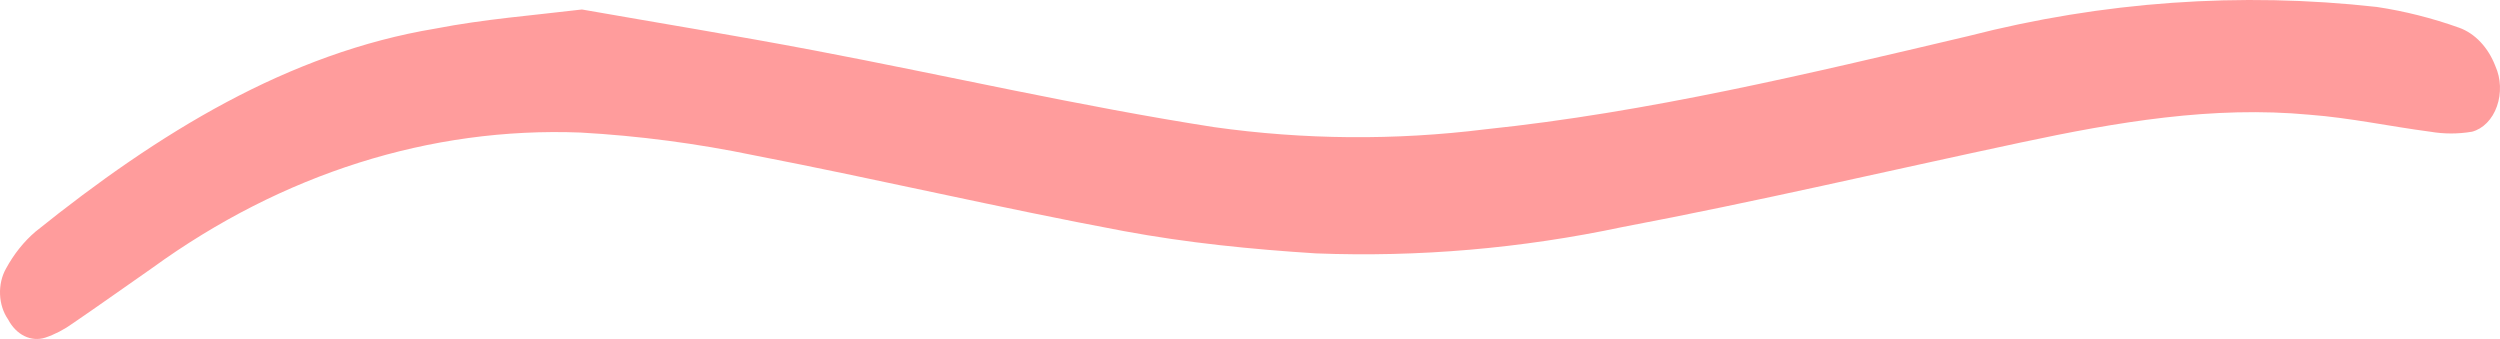 <?xml version="1.0" encoding="UTF-8"?> <svg xmlns="http://www.w3.org/2000/svg" width="59" height="8" viewBox="0 0 59 8" fill="none"> <path d="M13.734 0.224C15.55 0.543 17.388 0.843 19.216 1.19C22.375 1.79 25.495 2.509 28.65 3C30.777 3.299 32.922 3.316 35.052 3.052C38.892 2.652 42.673 1.742 46.453 0.851C49.623 0.036 52.87 -0.195 56.092 0.164C56.75 0.263 57.4 0.427 58.038 0.655C58.222 0.722 58.393 0.836 58.54 0.992C58.687 1.147 58.806 1.34 58.89 1.558C58.955 1.702 58.993 1.863 58.999 2.028C59.005 2.194 58.981 2.359 58.927 2.51C58.874 2.661 58.793 2.794 58.691 2.898C58.589 3.002 58.469 3.074 58.341 3.108C58.013 3.164 57.68 3.164 57.352 3.108C56.405 2.984 55.457 2.78 54.51 2.708C52.22 2.493 49.959 2.88 47.707 3.36C44.571 4.027 41.441 4.762 38.295 5.357C35.904 5.864 33.48 6.073 31.057 5.98C29.541 5.884 28.018 5.732 26.518 5.453C23.606 4.909 20.713 4.23 17.805 3.667C16.446 3.385 15.075 3.205 13.699 3.128C10.162 2.991 6.663 4.098 3.593 6.324C2.961 6.763 2.348 7.202 1.72 7.63C1.514 7.778 1.295 7.892 1.066 7.969C0.903 8.021 0.731 8.007 0.574 7.93C0.418 7.853 0.284 7.716 0.191 7.538C0.077 7.375 0.01 7.167 0.001 6.95C-0.008 6.732 0.041 6.517 0.141 6.34C0.327 5.997 0.563 5.702 0.835 5.469C3.747 3.128 6.811 1.25 10.275 0.675C11.428 0.451 12.568 0.364 13.734 0.224Z" fill="#FF9C9C"></path> </svg> 